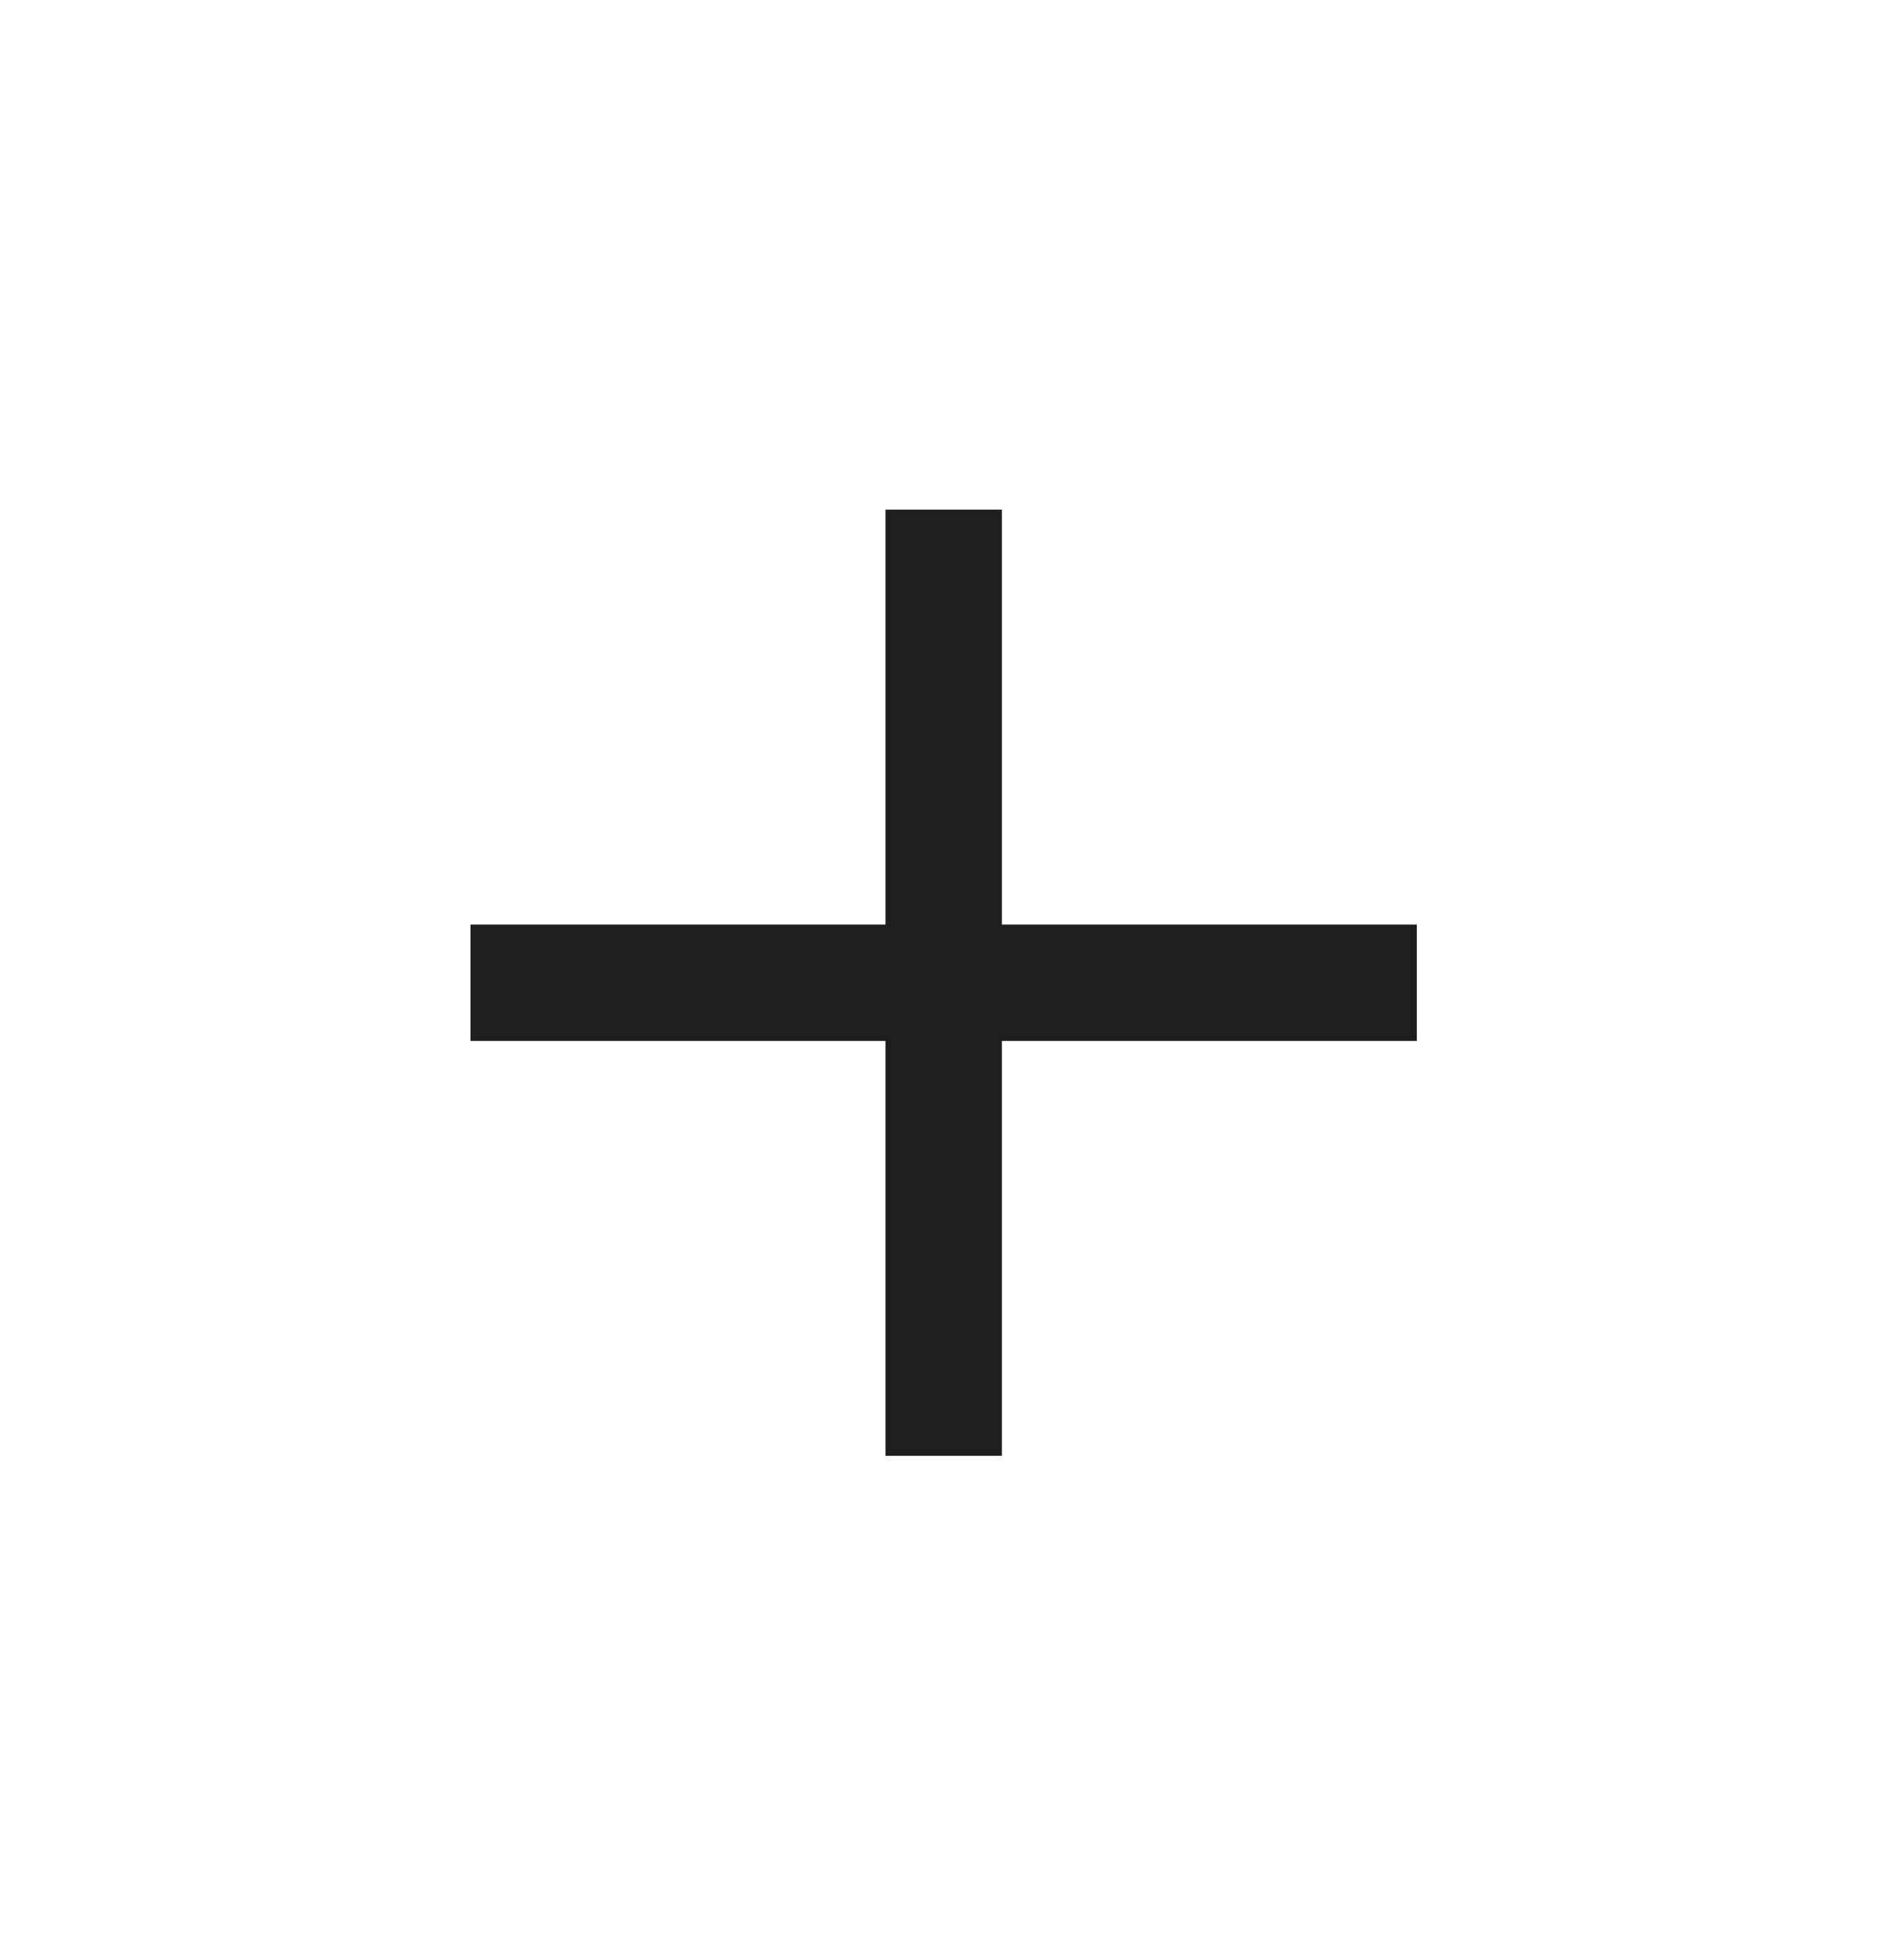<svg width="24" height="25" viewBox="0 0 24 25" fill="none" xmlns="http://www.w3.org/2000/svg">
<path d="M11.292 13.276H6V11.792H11.292V6.5H12.776V11.792H18.068V13.276H12.776V18.568H11.292V13.276Z" fill="#1E1E1E"/>
</svg>
